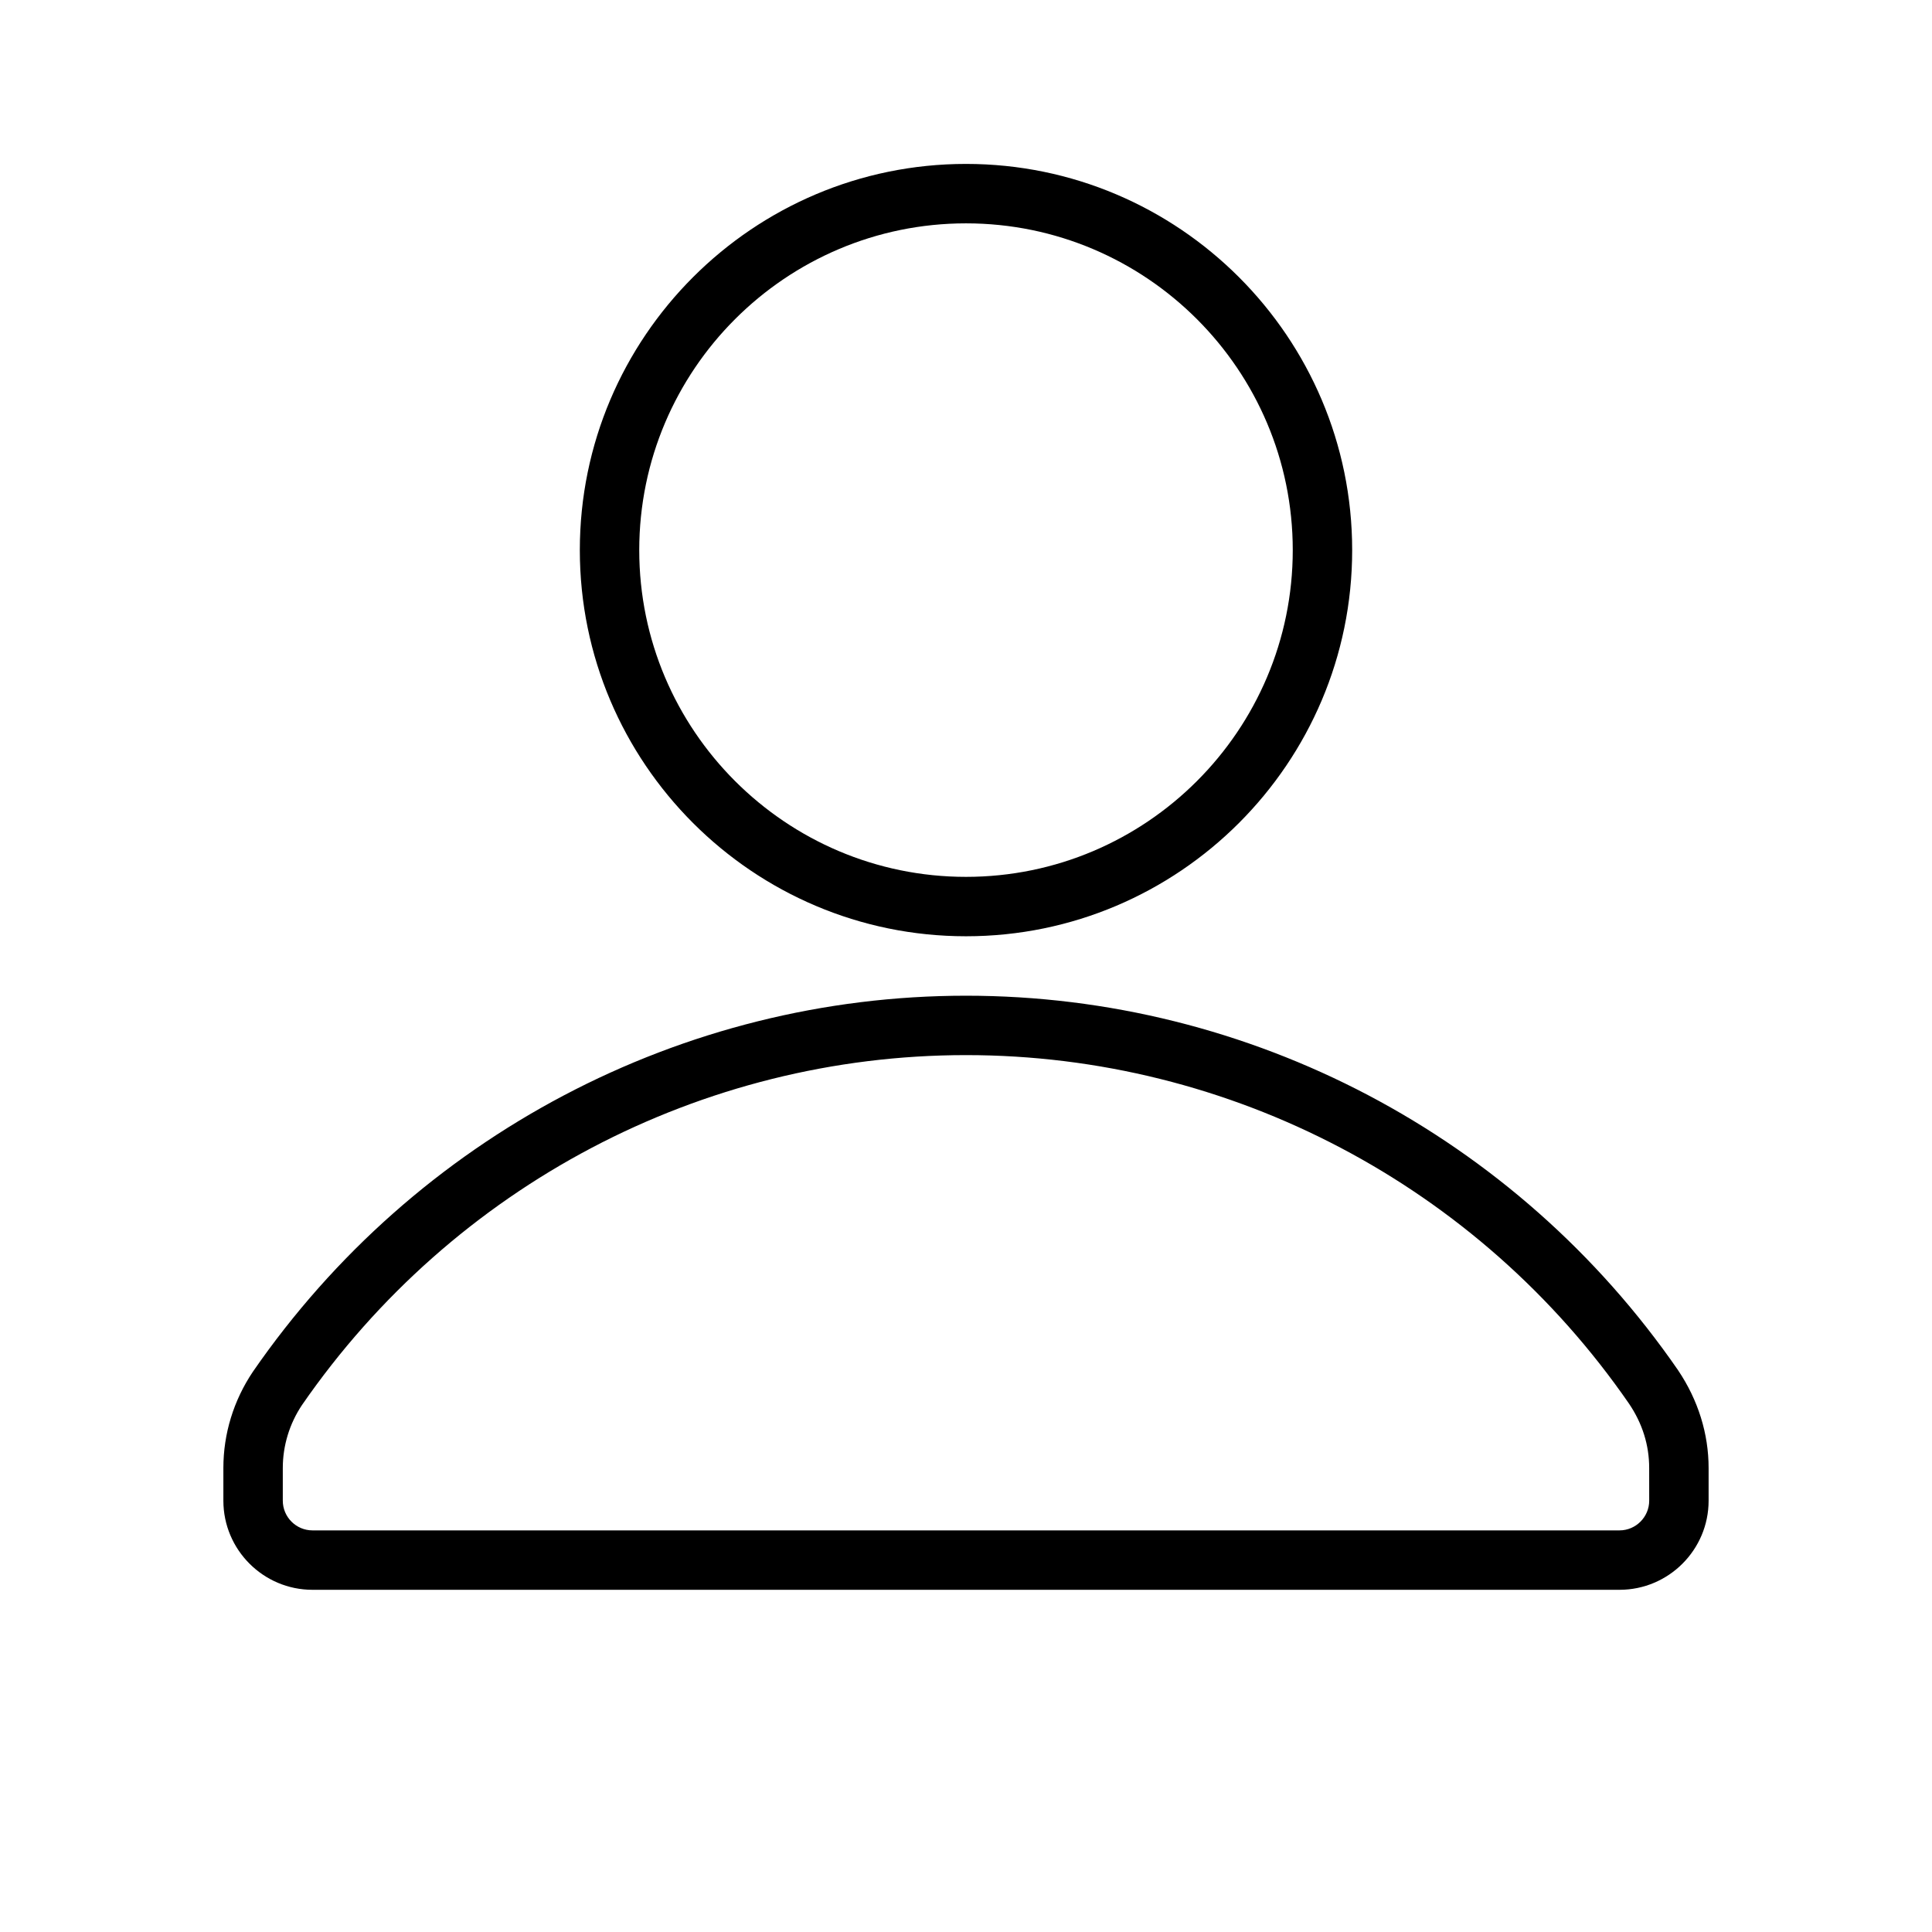 <?xml version="1.0" encoding="UTF-8"?>
<!-- Uploaded to: ICON Repo, www.svgrepo.com, Generator: ICON Repo Mixer Tools -->
<svg fill="#000000" width="800px" height="800px" version="1.1" viewBox="144 144 512 512" xmlns="http://www.w3.org/2000/svg">
 <g>
  <path d="m400 392.12c56.426 0 102.34-45.91 102.34-102.34 0-56.426-45.91-102.34-102.34-102.34-56.43 0-102.34 45.91-102.34 102.34 0 56.43 45.906 102.34 102.34 102.34zm0-188.93c47.75 0 86.594 38.84 86.594 86.594 0 47.75-38.84 86.594-86.594 86.594-47.75 0-86.594-38.84-86.594-86.594 0-47.754 38.84-86.594 86.594-86.594z"/>
  <path d="m588.74 507.17c-42.887-62.188-113.47-99.297-188.74-99.297-75.273 0-145.9 37.219-188.98 99.645-5.117 7.617-7.824 16.438-7.824 25.52v8.66c0 13.02 10.598 23.617 23.617 23.617h346.37c13.02 0 23.617-10.598 23.617-23.617v-8.66c0-9.082-2.773-17.996-8.062-25.867zm-7.684 34.527c0 4.328-3.543 7.871-7.871 7.871h-346.37c-4.344 0-7.871-3.543-7.871-7.871v-8.66c0-5.934 1.777-11.746 5.086-16.688 40.086-58.066 105.86-92.734 175.97-92.734s135.81 34.559 175.73 92.402c3.543 5.258 5.32 10.973 5.32 17.02z"/>
 </g>
</svg>